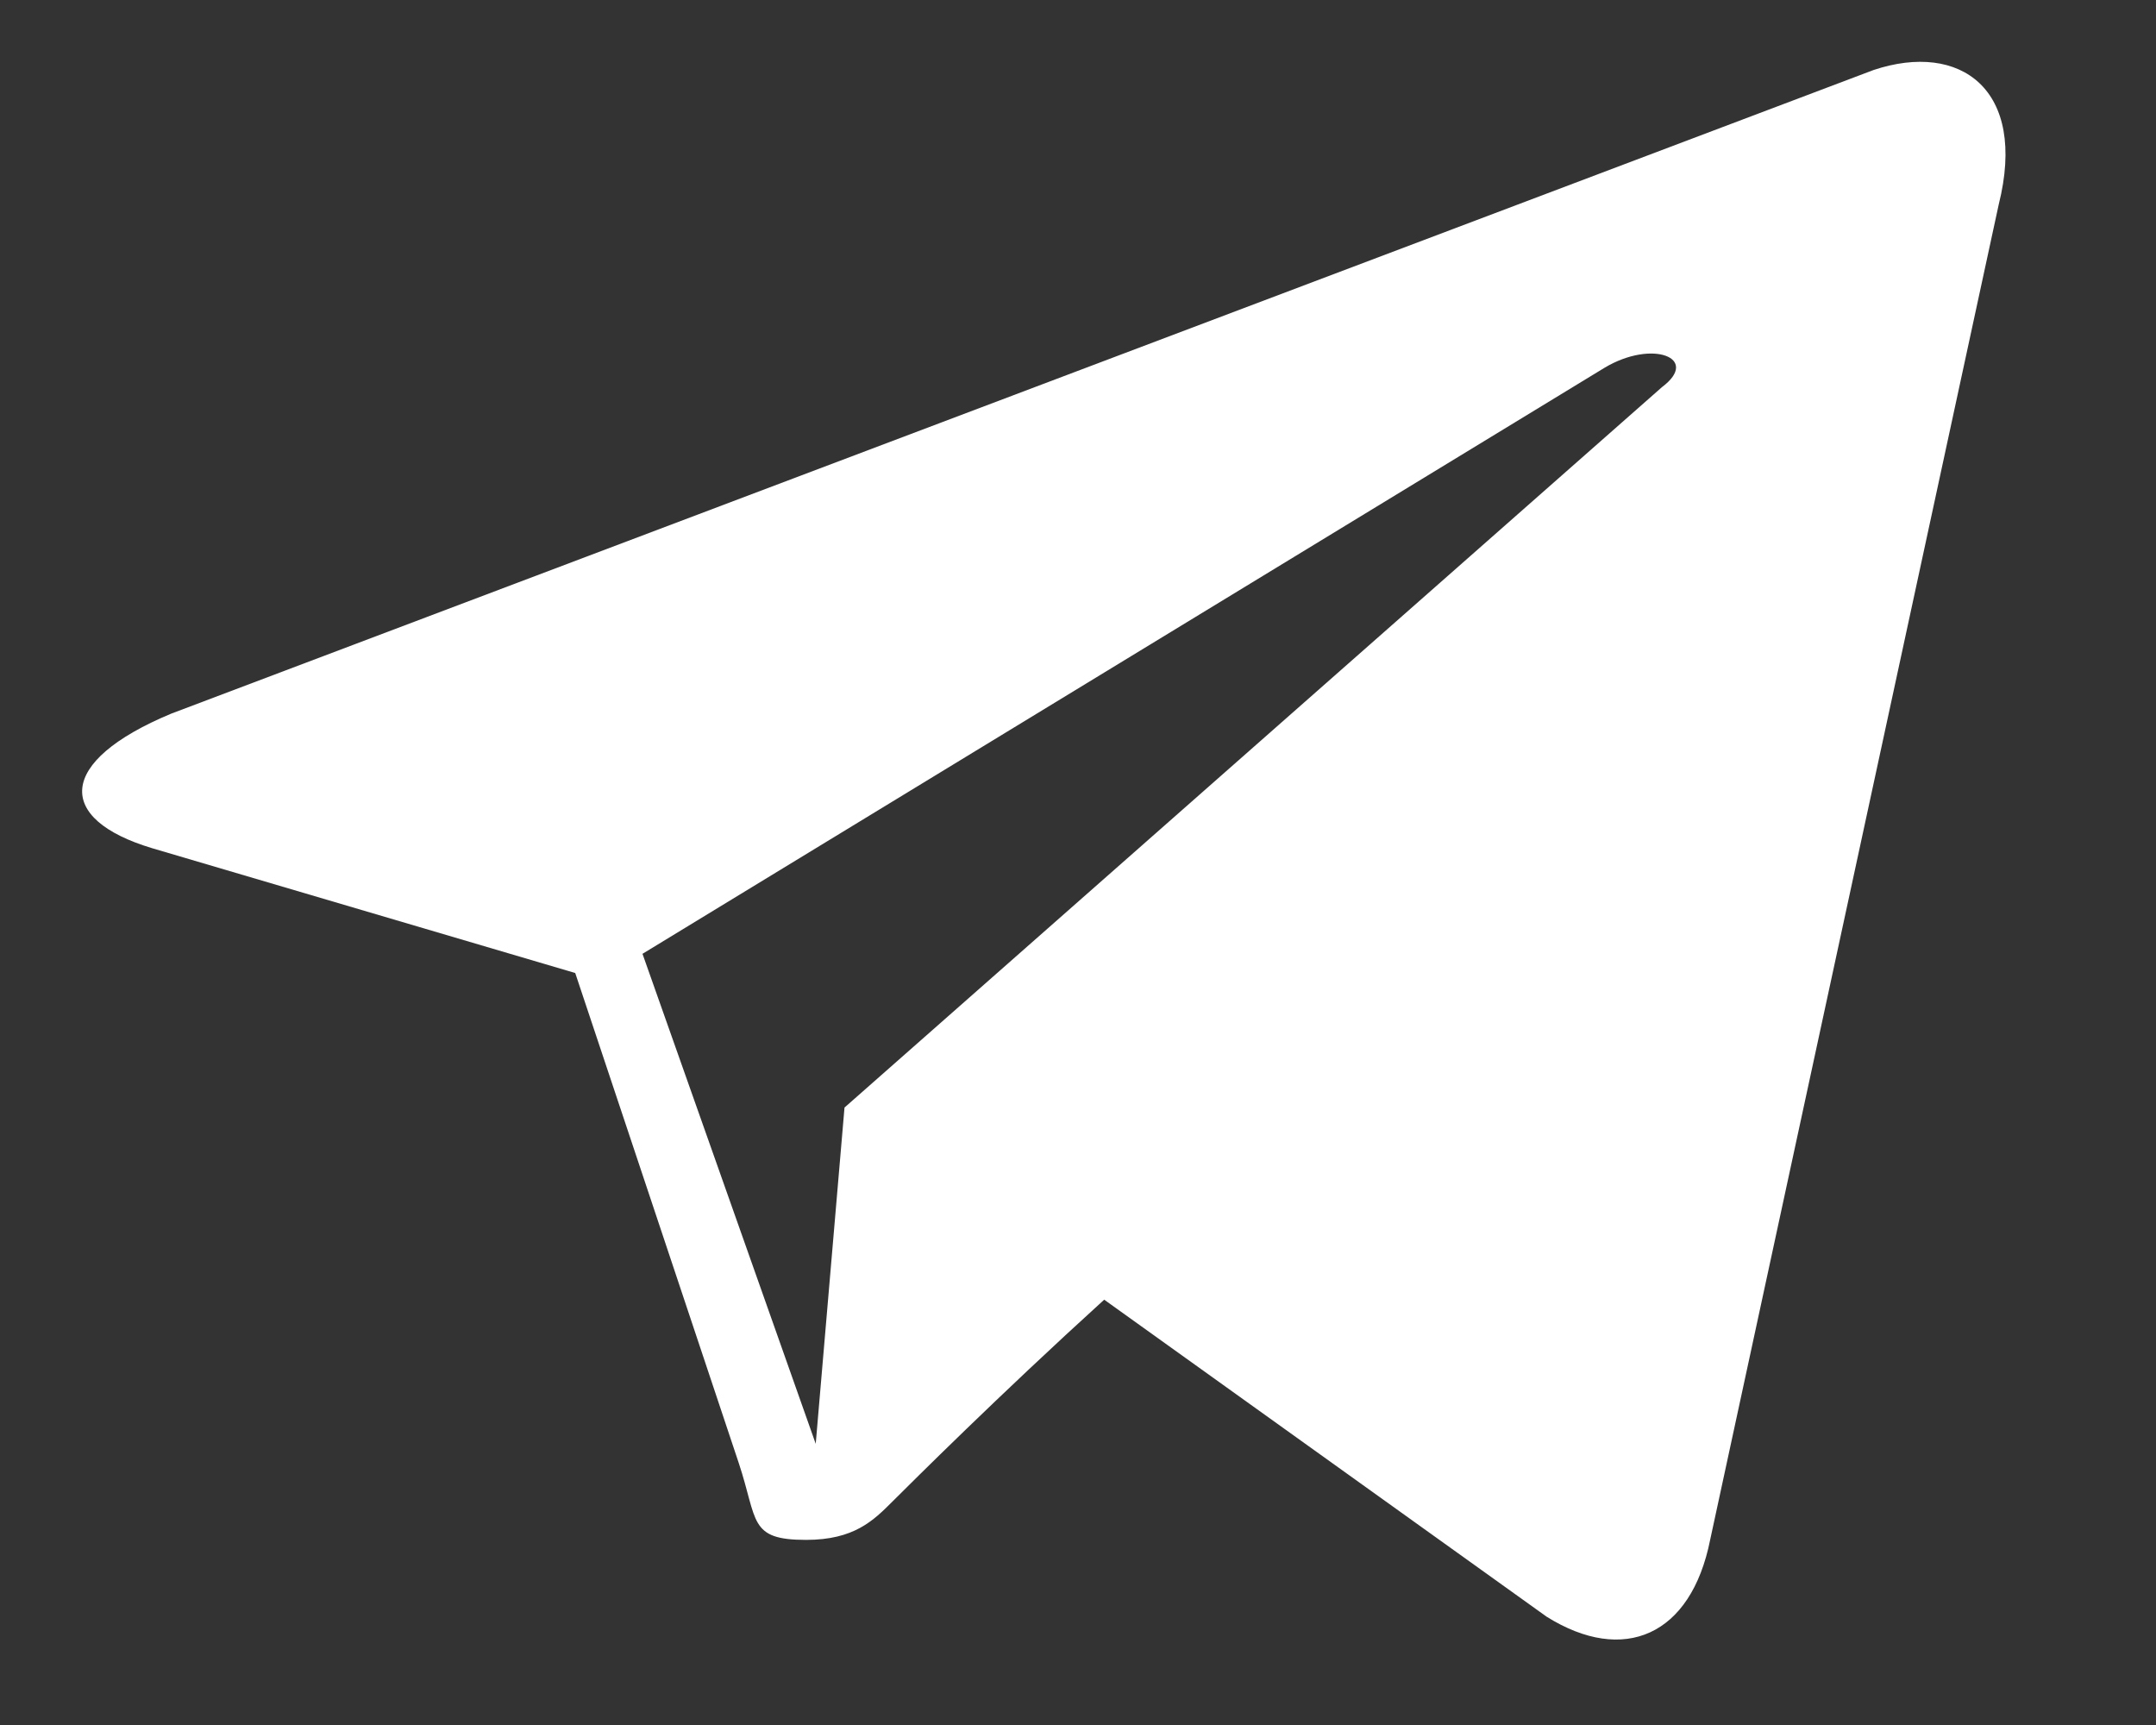 <?xml version="1.0" encoding="UTF-8"?> <svg xmlns="http://www.w3.org/2000/svg" width="20" height="16" viewBox="0 0 20 16" fill="none"><rect x="0" y="0" width="20" height="16" fill="#333333" stroke="none"/><path fill-rule="evenodd" clip-rule="evenodd" d="M17.381 0.649C1.589 6.619 1.589 6.619 1.589 6.619C0.518 7.065 0.518 7.599 1.41 7.867C5.336 9.025 5.336 9.025 5.336 9.025L6.853 13.57C7.031 14.105 6.942 14.283 7.477 14.283C7.923 14.283 8.102 14.104 8.28 13.926C8.459 13.748 9.262 12.946 10.243 12.055C14.347 14.995 14.348 14.996 14.348 14.996C15.061 15.441 15.686 15.174 15.864 14.283C18.541 1.896 18.541 1.897 18.541 1.897C18.809 0.827 18.184 0.382 17.381 0.649ZM5.96 8.847C14.883 3.412 14.883 3.412 14.883 3.412C15.329 3.144 15.775 3.322 15.418 3.59C7.834 10.273 7.834 10.273 7.834 10.273L7.567 13.392L5.96 8.847Z" fill="white"></path></svg> 